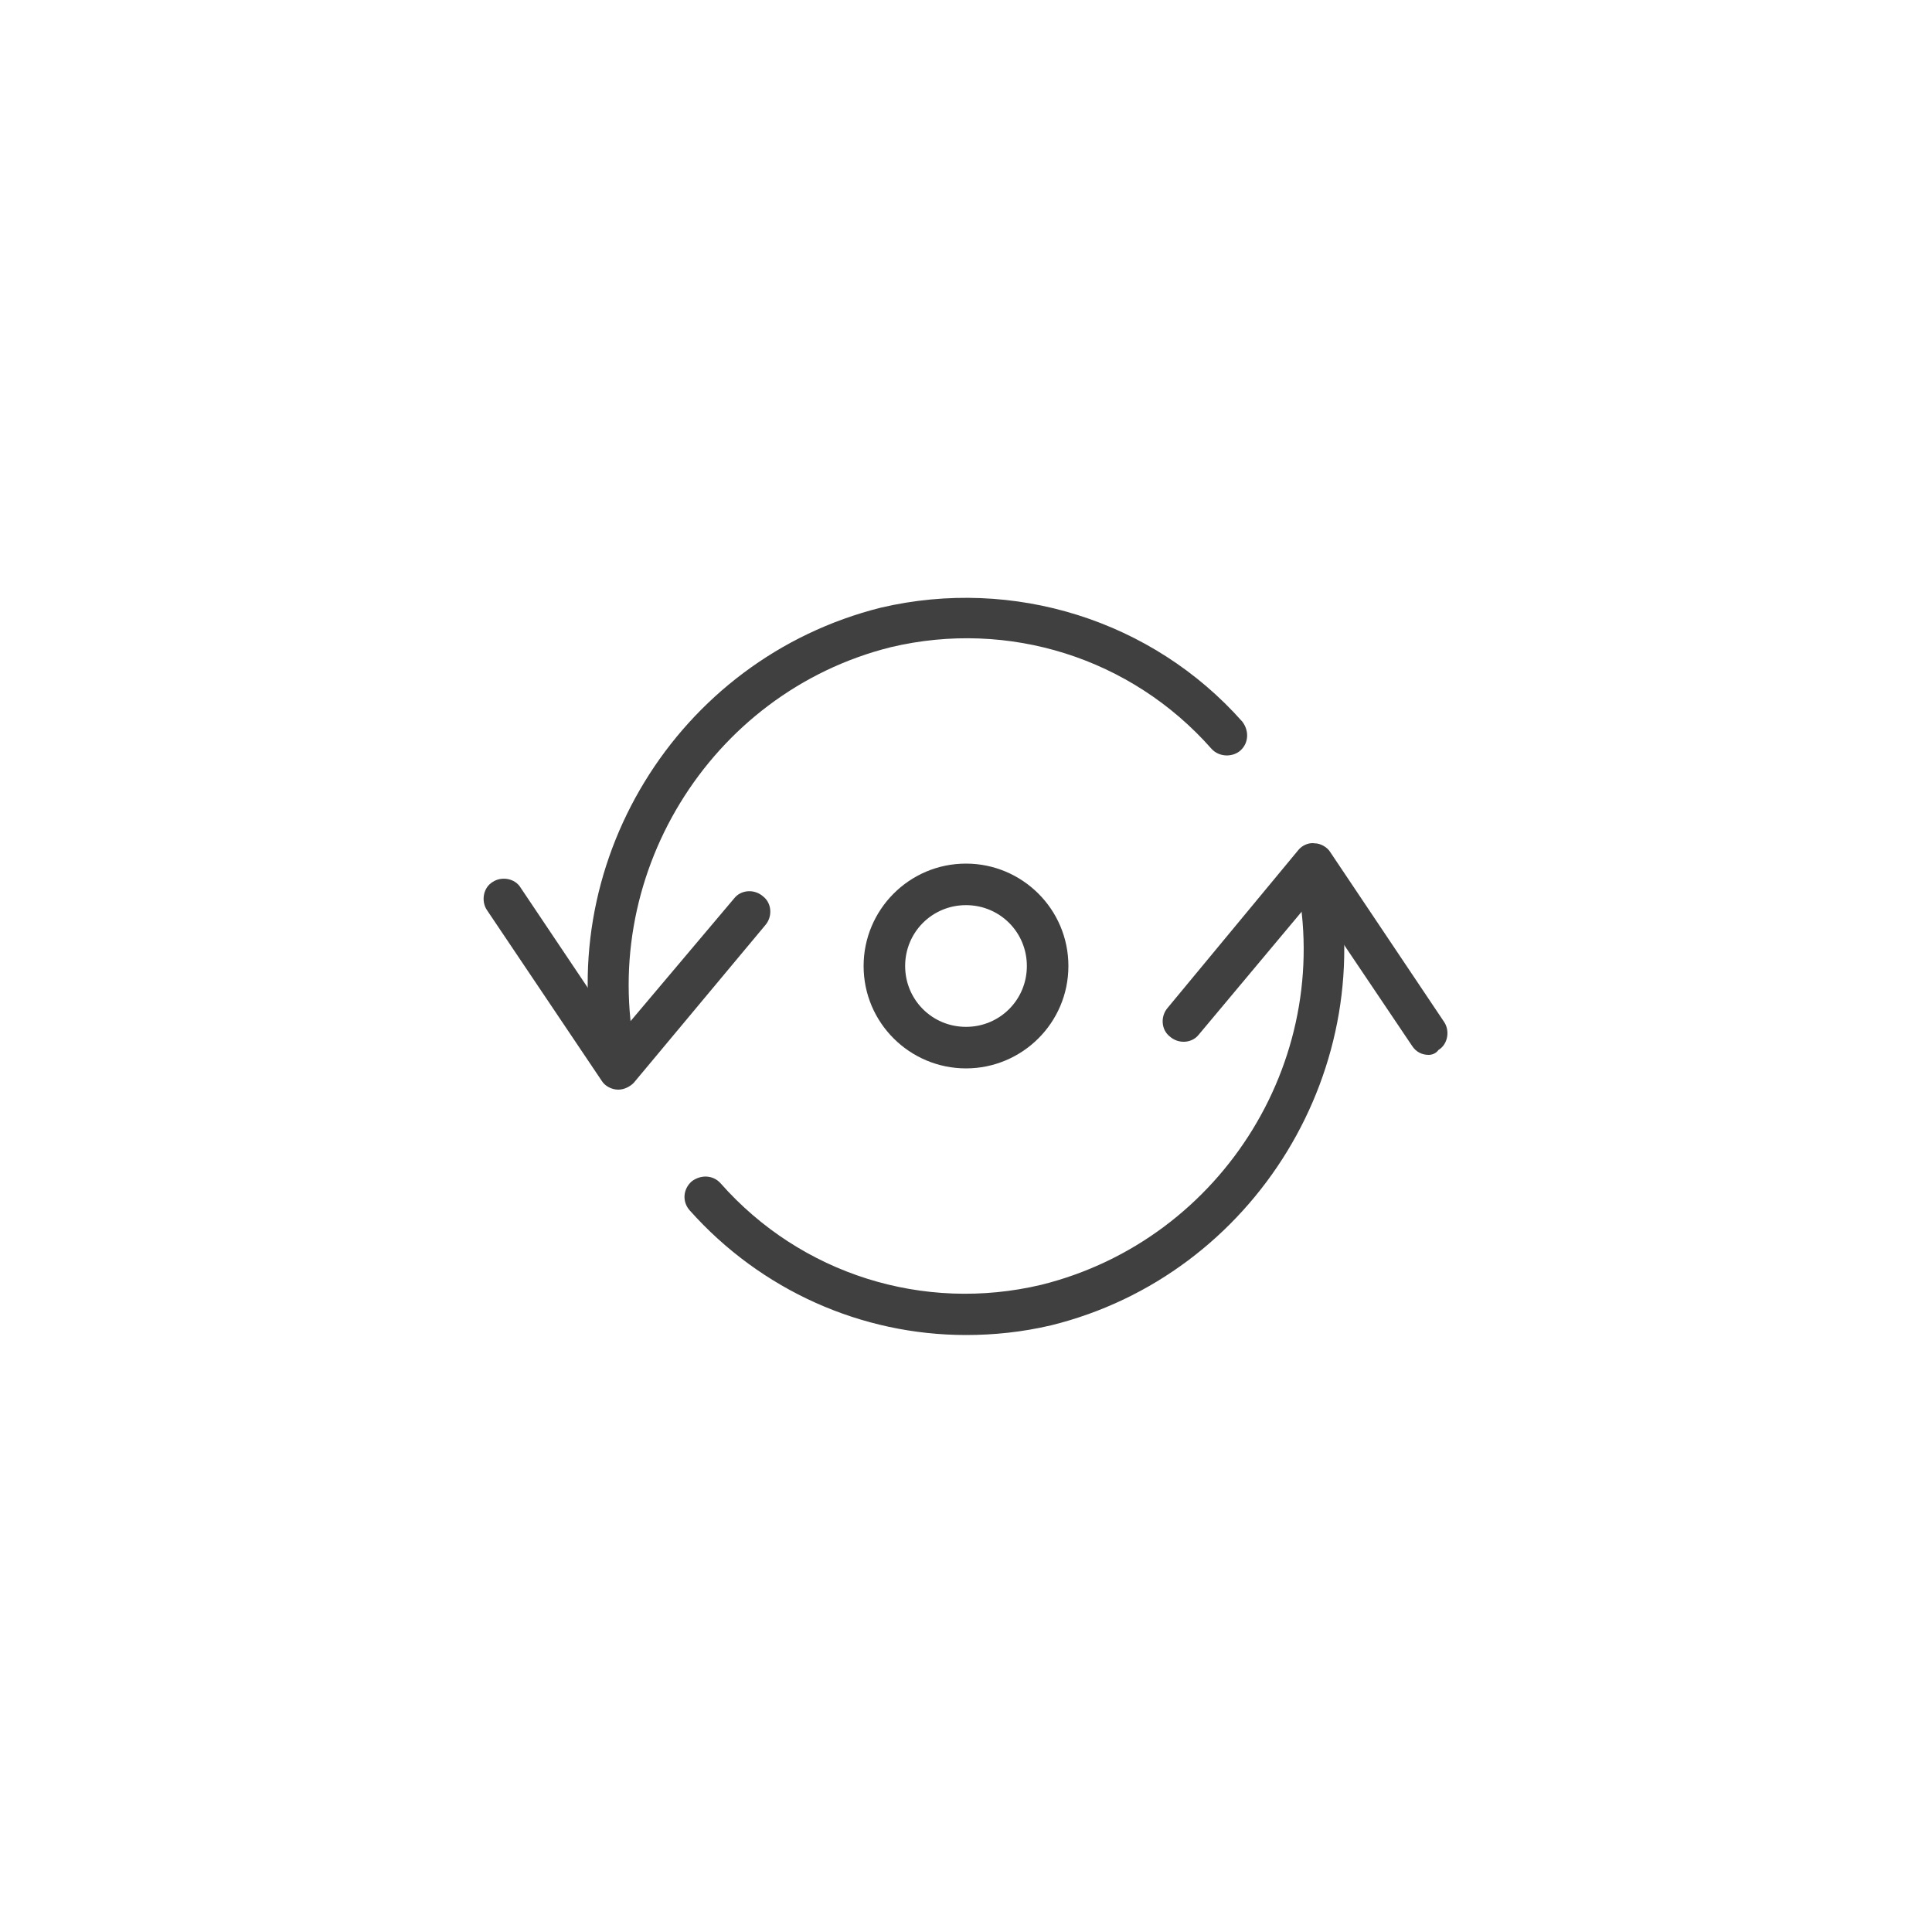 <?xml version="1.0" encoding="utf-8"?>
<!-- Generator: Adobe Illustrator 25.3.1, SVG Export Plug-In . SVG Version: 6.00 Build 0)  -->
<svg version="1.1" id="Ebene_1" xmlns="http://www.w3.org/2000/svg" xmlns:xlink="http://www.w3.org/1999/xlink" x="0px" y="0px"
	 viewBox="0 0 200 200" style="enable-background:new 0 0 200 200;" xml:space="preserve">
<style type="text/css">
	.st0{fill:#404040;}
</style>
<g id="Interface-Essential__x2F__Synchronize__x2F__synchronize-arrows">
	<g id="Group_651">
		<g id="synchronize-arrows">
			<path class="st0" d="M64,112.8C63.9,112.8,63.9,112.8,64,112.8c-0.7,0-1.4-0.4-1.7-0.9L50.4,94.2c-0.6-0.9-0.4-2.3,0.6-2.9
				c0.9-0.6,2.3-0.4,2.9,0.6l10.2,15.2L76,93c0.7-0.9,2.1-1,3-0.2c0.9,0.7,1,2.1,0.2,3l-13.6,16.3C65.2,112.5,64.6,112.8,64,112.8z"
				/>
			<path class="st0" d="M63.9,112.5c-0.9,0-1.8-0.6-2-1.6c-5-21.2,8.1-42.7,29.3-48c13.7-3.2,28.1,1.3,37.4,11.8
				c0.7,0.9,0.7,2.2-0.2,3c-0.8,0.7-2.2,0.7-3-0.2c-8.3-9.4-21-13.4-33.2-10.5C73.4,71.7,61.6,91,66,110c0.2,1.1-0.4,2.3-1.6,2.5
				C64.2,112.5,64.1,112.5,63.9,112.5z"/>
			<path class="st0" d="M147.9,109.2c-0.7,0-1.3-0.3-1.7-0.9L135.9,93l-11.8,14.1c-0.7,0.9-2.1,1-3,0.2c-0.9-0.7-1-2.1-0.2-3
				L134.4,88c0.4-0.5,1.1-0.8,1.7-0.7c0.6,0,1.3,0.4,1.6,0.9l11.8,17.6c0.6,0.9,0.4,2.3-0.6,2.9C148.7,109,148.3,109.2,147.9,109.2z
				"/>
			<path class="st0" d="M100,138.2c-10.8,0-21.2-4.6-28.6-12.9c-0.8-0.9-0.7-2.2,0.2-3c0.9-0.7,2.2-0.7,3,0.2
				c8.3,9.4,21,13.4,33.2,10.5c18.9-4.7,30.7-23.9,26.2-42.9c-0.2-1.1,0.4-2.3,1.6-2.5c1.1-0.2,2.3,0.4,2.5,1.6
				c5,21.2-8.2,42.8-29.3,48C105.8,137.9,102.9,138.2,100,138.2z"/>
			<path class="st0" d="M100,110.6c-5.8,0-10.6-4.7-10.6-10.6c0-5.8,4.7-10.6,10.6-10.6c5.8,0,10.6,4.7,10.6,10.6
				S105.8,110.6,100,110.6z M100,93.7c-3.5,0-6.3,2.8-6.3,6.3s2.8,6.3,6.3,6.3s6.3-2.8,6.3-6.3S103.5,93.7,100,93.7z"/>
		</g>
	</g>
</g>
</svg>
